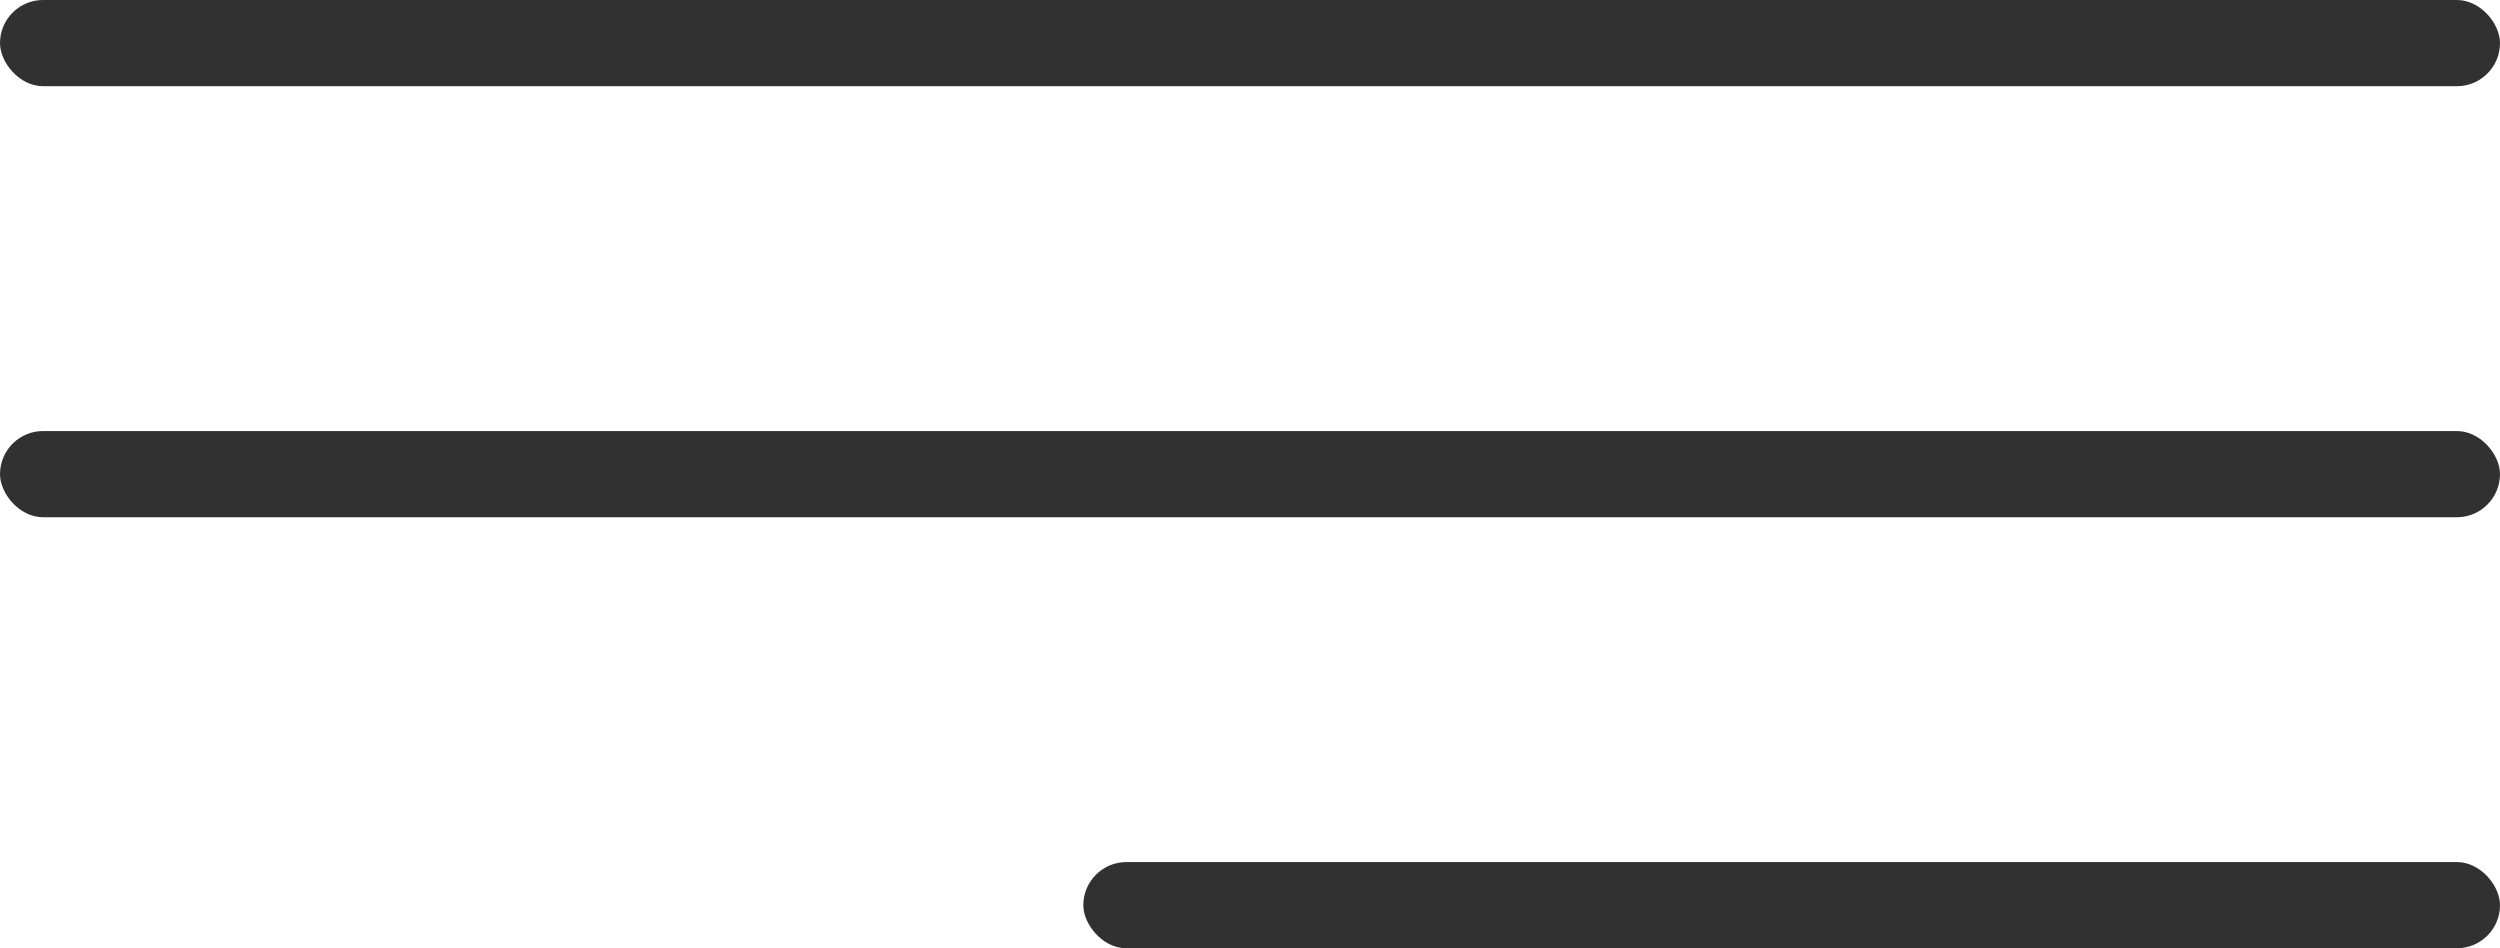 <?xml version="1.0" encoding="UTF-8"?> <svg xmlns="http://www.w3.org/2000/svg" width="58" height="22" viewBox="0 0 58 22" fill="none"> <rect width="58" height="2" rx="1" fill="#313131"></rect> <rect y="10" width="58" height="2" rx="1" fill="#313131"></rect> <rect x="25.133" y="20" width="32.867" height="2" rx="1" fill="#313131"></rect> </svg> 